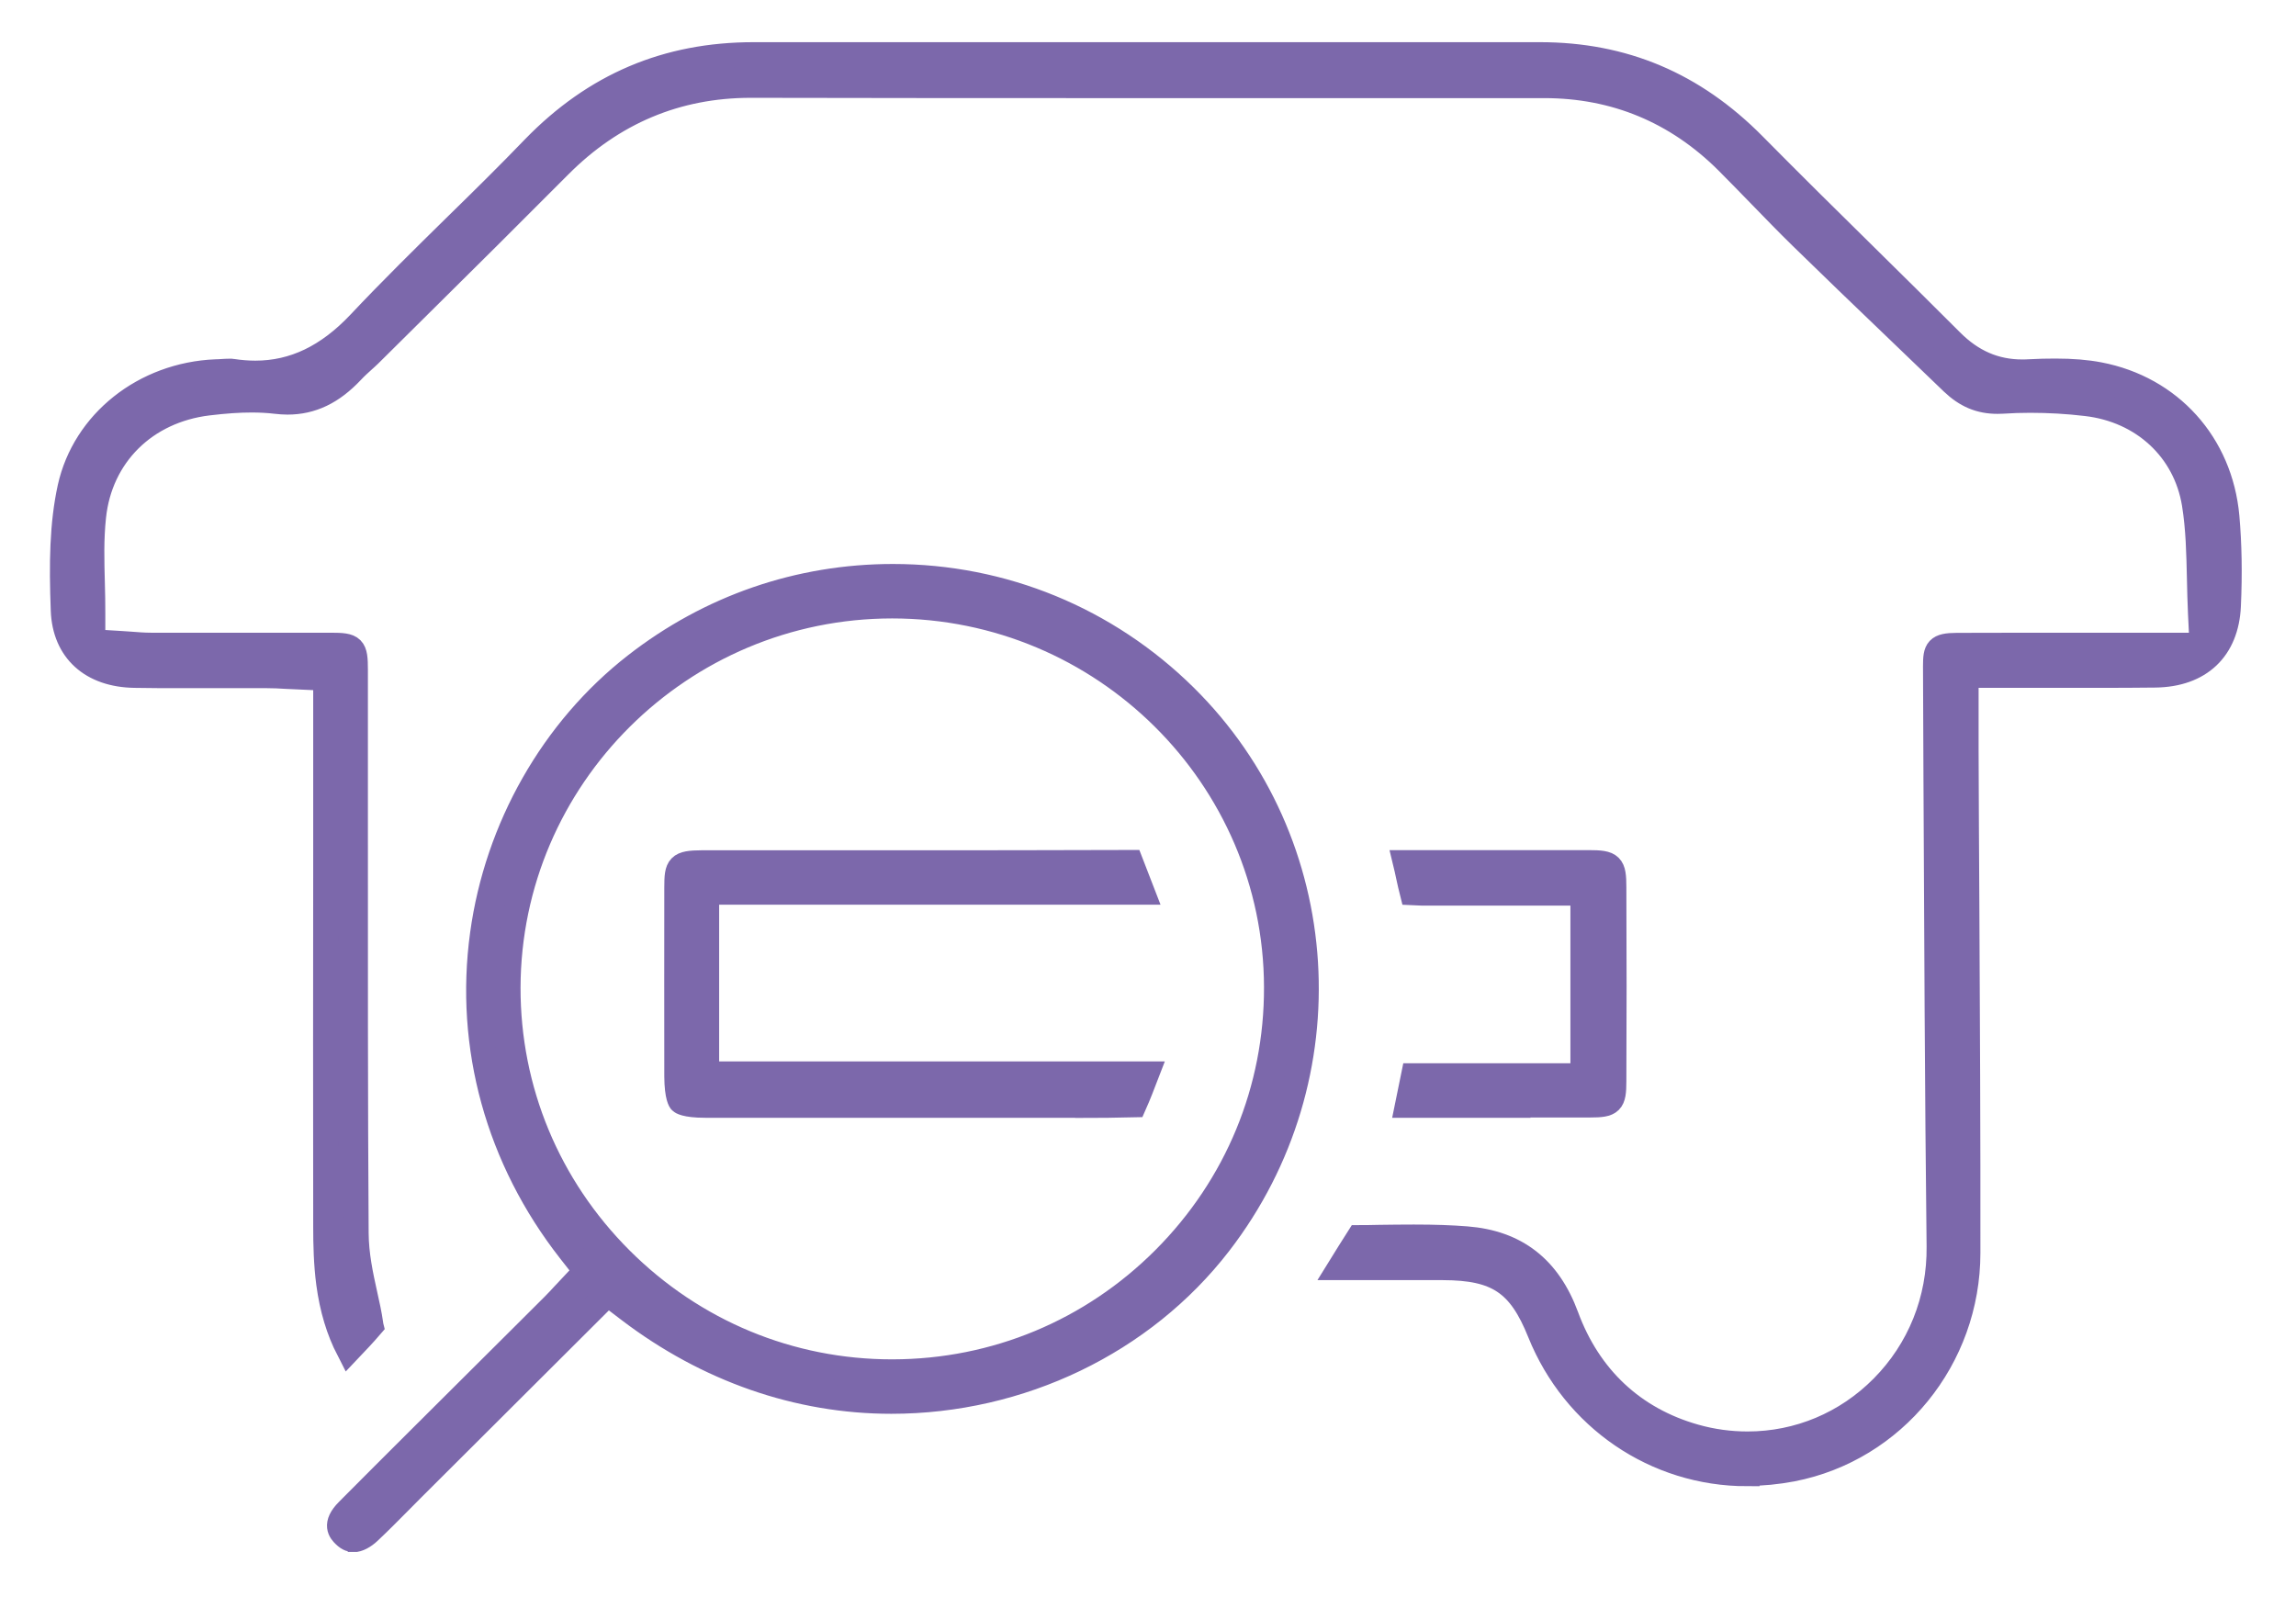 <svg width="46" height="32" viewBox="0 0 46 32" fill="none" xmlns="http://www.w3.org/2000/svg">
<g clip-path="url(#clip0_5_239)">
<path d="M35.003 29.528C33.17 29.528 31.542 28.416 30.85 26.698C30.452 25.705 29.998 25.402 28.914 25.399C28.514 25.399 28.114 25.399 27.71 25.399H26.844C26.97 25.196 27.093 24.995 27.22 24.797C27.358 24.797 27.497 24.794 27.635 24.791C27.867 24.788 28.099 24.785 28.327 24.785C28.743 24.785 29.077 24.797 29.381 24.821C30.371 24.899 31.024 25.405 31.382 26.377C31.834 27.603 32.725 28.437 33.956 28.785C34.305 28.884 34.66 28.931 35.012 28.931C36.029 28.931 36.989 28.53 37.715 27.798C38.458 27.049 38.861 26.047 38.849 24.974C38.813 21.837 38.801 18.647 38.786 15.559L38.777 13.343C38.777 13.011 38.813 12.932 39.202 12.93C39.698 12.93 40.192 12.927 40.688 12.927C41.041 12.927 42.452 12.927 42.804 12.927H44.117L44.086 12.291C44.074 12.057 44.071 11.826 44.065 11.604C44.053 11.086 44.044 10.594 43.963 10.093C43.785 9.008 42.937 8.219 41.799 8.087C41.423 8.042 41.047 8.021 40.676 8.021C40.49 8.021 40.303 8.027 40.123 8.039C40.087 8.039 40.053 8.042 40.02 8.042C39.668 8.042 39.391 7.925 39.117 7.664C38.717 7.281 38.317 6.897 37.916 6.51C37.315 5.934 36.694 5.338 36.09 4.747C35.813 4.477 35.536 4.189 35.268 3.914C35.051 3.692 34.828 3.461 34.603 3.236C33.591 2.229 32.358 1.716 30.94 1.716H29.832C27.424 1.716 25.014 1.716 22.606 1.716C20.198 1.716 17.565 1.716 15.042 1.71C13.556 1.71 12.268 2.253 11.205 3.323C10.29 4.243 9.354 5.173 8.445 6.072C8.096 6.417 7.747 6.762 7.398 7.11C7.359 7.149 7.316 7.185 7.274 7.224C7.205 7.287 7.127 7.356 7.049 7.44C6.654 7.859 6.245 8.057 5.76 8.057C5.685 8.057 5.607 8.051 5.529 8.042C5.375 8.024 5.216 8.015 5.044 8.015C4.788 8.015 4.52 8.033 4.168 8.075C2.907 8.228 2.004 9.122 1.875 10.351C1.827 10.801 1.839 11.229 1.851 11.688C1.857 11.883 1.86 12.087 1.86 12.288V12.858L2.432 12.893C2.492 12.896 2.552 12.902 2.609 12.905C2.742 12.915 2.88 12.927 3.022 12.927C3.395 12.927 3.771 12.927 4.144 12.927H5.354C5.778 12.927 6.2 12.927 6.624 12.927C7.082 12.927 7.121 12.966 7.121 13.424C7.121 14.462 7.121 15.496 7.121 16.534C7.121 19.214 7.118 21.984 7.136 24.71C7.139 25.142 7.226 25.546 7.313 25.939C7.359 26.143 7.401 26.335 7.428 26.524C7.428 26.539 7.431 26.554 7.434 26.566C7.295 26.728 7.145 26.887 6.988 27.052C6.784 26.656 6.654 26.224 6.585 25.714C6.534 25.328 6.525 24.926 6.525 24.584C6.522 22.098 6.522 19.616 6.525 17.13V13.589L5.944 13.562C5.872 13.559 5.806 13.556 5.742 13.553C5.604 13.544 5.471 13.538 5.336 13.538H5.059C4.83 13.538 4.599 13.538 4.37 13.538C4.141 13.538 3.912 13.538 3.684 13.538C3.301 13.538 2.988 13.538 2.699 13.532C1.833 13.52 1.297 13.031 1.267 12.231C1.231 11.283 1.243 10.501 1.402 9.772C1.691 8.462 2.892 7.509 4.322 7.449C4.364 7.449 4.409 7.446 4.451 7.443C4.499 7.44 4.55 7.437 4.599 7.437C4.629 7.437 4.647 7.437 4.656 7.44C4.812 7.464 4.966 7.476 5.116 7.476C5.887 7.476 6.567 7.149 7.202 6.477C7.828 5.812 8.496 5.155 9.143 4.519C9.658 4.016 10.188 3.494 10.699 2.963C11.921 1.707 13.36 1.095 15.1 1.095C17.273 1.095 19.44 1.095 21.604 1.095H28.905H30.85C32.529 1.095 33.931 1.689 35.135 2.906C35.876 3.656 36.64 4.411 37.378 5.137C37.941 5.692 38.524 6.267 39.093 6.837C39.506 7.251 39.969 7.452 40.514 7.452C40.553 7.452 40.592 7.452 40.634 7.449C40.845 7.437 41.02 7.434 41.179 7.434C41.516 7.434 41.805 7.458 42.055 7.506C43.478 7.778 44.484 8.894 44.616 10.351C44.664 10.9 44.676 11.484 44.646 12.138C44.607 13.008 44.071 13.514 43.181 13.526C42.852 13.529 42.521 13.532 42.193 13.532C41.928 13.532 41.664 13.532 41.399 13.532C41.131 13.532 40.866 13.532 40.598 13.532H39.391V14.459C39.391 14.662 39.391 14.851 39.391 15.037C39.394 16.06 39.4 17.082 39.406 18.108C39.418 20.401 39.43 22.773 39.427 25.103C39.427 27.219 37.944 29.039 35.906 29.435C35.605 29.492 35.301 29.522 35.003 29.522V29.528Z" fill="#7C68AB" stroke="#7C68AB" stroke-width="0.5"/>
<path d="M7.079 30.847C7.055 30.847 6.988 30.847 6.898 30.757C6.829 30.689 6.688 30.547 6.97 30.266C7.906 29.324 8.864 28.374 9.788 27.453C10.224 27.018 10.66 26.587 11.094 26.152C11.169 26.077 11.235 26.005 11.301 25.933C11.329 25.903 11.356 25.876 11.383 25.846L11.738 25.468L11.419 25.061C9.98 23.223 9.357 20.971 9.667 18.716C9.959 16.584 11.079 14.617 12.734 13.328C14.227 12.165 16.009 11.55 17.89 11.55C20.093 11.55 22.17 12.405 23.738 13.952C26.699 16.875 26.994 21.589 24.427 24.914C22.898 26.896 20.442 28.077 17.857 28.077C15.991 28.077 14.173 27.444 12.602 26.248L12.177 25.924L8.253 29.837C8.165 29.924 8.078 30.011 7.994 30.098C7.801 30.293 7.602 30.494 7.401 30.683C7.289 30.79 7.172 30.85 7.082 30.85L7.079 30.847ZM17.875 12.141C13.64 12.141 10.188 15.574 10.179 19.79C10.176 21.84 10.979 23.774 12.439 25.232C13.896 26.686 15.825 27.486 17.869 27.486H17.884C19.942 27.483 21.875 26.677 23.328 25.22C24.782 23.762 25.58 21.831 25.574 19.778C25.565 15.565 22.109 12.141 17.875 12.141Z" fill="#7C68AB"/>
<path d="M17.875 12.141C13.64 12.141 10.188 15.574 10.179 19.79C10.176 21.84 10.979 23.774 12.439 25.232C13.896 26.686 15.825 27.486 17.869 27.486H17.884C19.942 27.483 21.875 26.677 23.328 25.22C24.782 23.762 25.58 21.831 25.574 19.778C25.565 15.565 22.109 12.141 17.875 12.141ZM17.875 12.141H17.872M7.079 30.847C7.055 30.847 6.988 30.847 6.898 30.757C6.829 30.689 6.688 30.547 6.97 30.266C7.906 29.324 8.864 28.374 9.788 27.453C10.224 27.018 10.66 26.587 11.094 26.152C11.169 26.077 11.235 26.005 11.301 25.933C11.329 25.903 11.356 25.876 11.383 25.846L11.738 25.468L11.419 25.061C9.98 23.223 9.357 20.971 9.667 18.716C9.959 16.584 11.079 14.617 12.734 13.328C14.227 12.165 16.009 11.55 17.89 11.55C20.093 11.55 22.17 12.405 23.738 13.952C26.699 16.875 26.994 21.589 24.427 24.914C22.898 26.896 20.442 28.077 17.857 28.077C15.991 28.077 14.173 27.444 12.602 26.248L12.177 25.924L8.253 29.837C8.165 29.924 8.078 30.011 7.994 30.098C7.801 30.293 7.602 30.494 7.401 30.683C7.289 30.79 7.172 30.85 7.082 30.85L7.079 30.847Z" stroke="#7C68AB" stroke-width="0.5"/>
<path d="M30.257 22.146C29.655 22.146 29.05 22.146 28.448 22.146H28.198L28.319 21.553H31.713V17.895H28.668C28.535 17.895 28.394 17.895 28.294 17.889C28.27 17.796 28.243 17.667 28.216 17.547C28.198 17.457 28.177 17.37 28.156 17.283C28.827 17.283 29.501 17.283 30.172 17.283C30.723 17.283 31.277 17.283 31.828 17.283C32.285 17.283 32.334 17.331 32.334 17.778C32.34 19.145 32.34 20.416 32.334 21.667C32.334 22.089 32.282 22.14 31.861 22.14C31.325 22.14 30.79 22.14 30.254 22.14L30.257 22.146Z" fill="#7C68AB" stroke="#7C68AB" stroke-width="0.5"/>
<path d="M21.55 22.146C21.339 22.146 21.128 22.146 20.915 22.146C20.701 22.146 20.49 22.146 20.276 22.146H16.818C15.921 22.146 15.027 22.146 14.131 22.146C13.721 22.146 13.643 22.071 13.64 22.068C13.637 22.065 13.562 21.984 13.559 21.568V21.514C13.559 20.287 13.556 19.022 13.559 17.778C13.559 17.349 13.592 17.289 14.067 17.286C14.678 17.286 15.289 17.286 15.897 17.286H18.001C19.47 17.286 21.041 17.286 22.6 17.28C22.621 17.28 22.639 17.28 22.654 17.28C22.729 17.478 22.808 17.676 22.886 17.877H14.158V21.517H22.973C22.889 21.735 22.811 21.939 22.723 22.137C22.386 22.146 22.019 22.149 21.541 22.149L21.55 22.146Z" fill="#7C68AB" stroke="#7C68AB" stroke-width="0.5"/>
</g>
<defs>
<clipPath id="clip0_5_239">
<rect width="45" height="31" fill="white" transform="translate(0.25 0.095)"/>
</clipPath>
</defs>
</svg>

